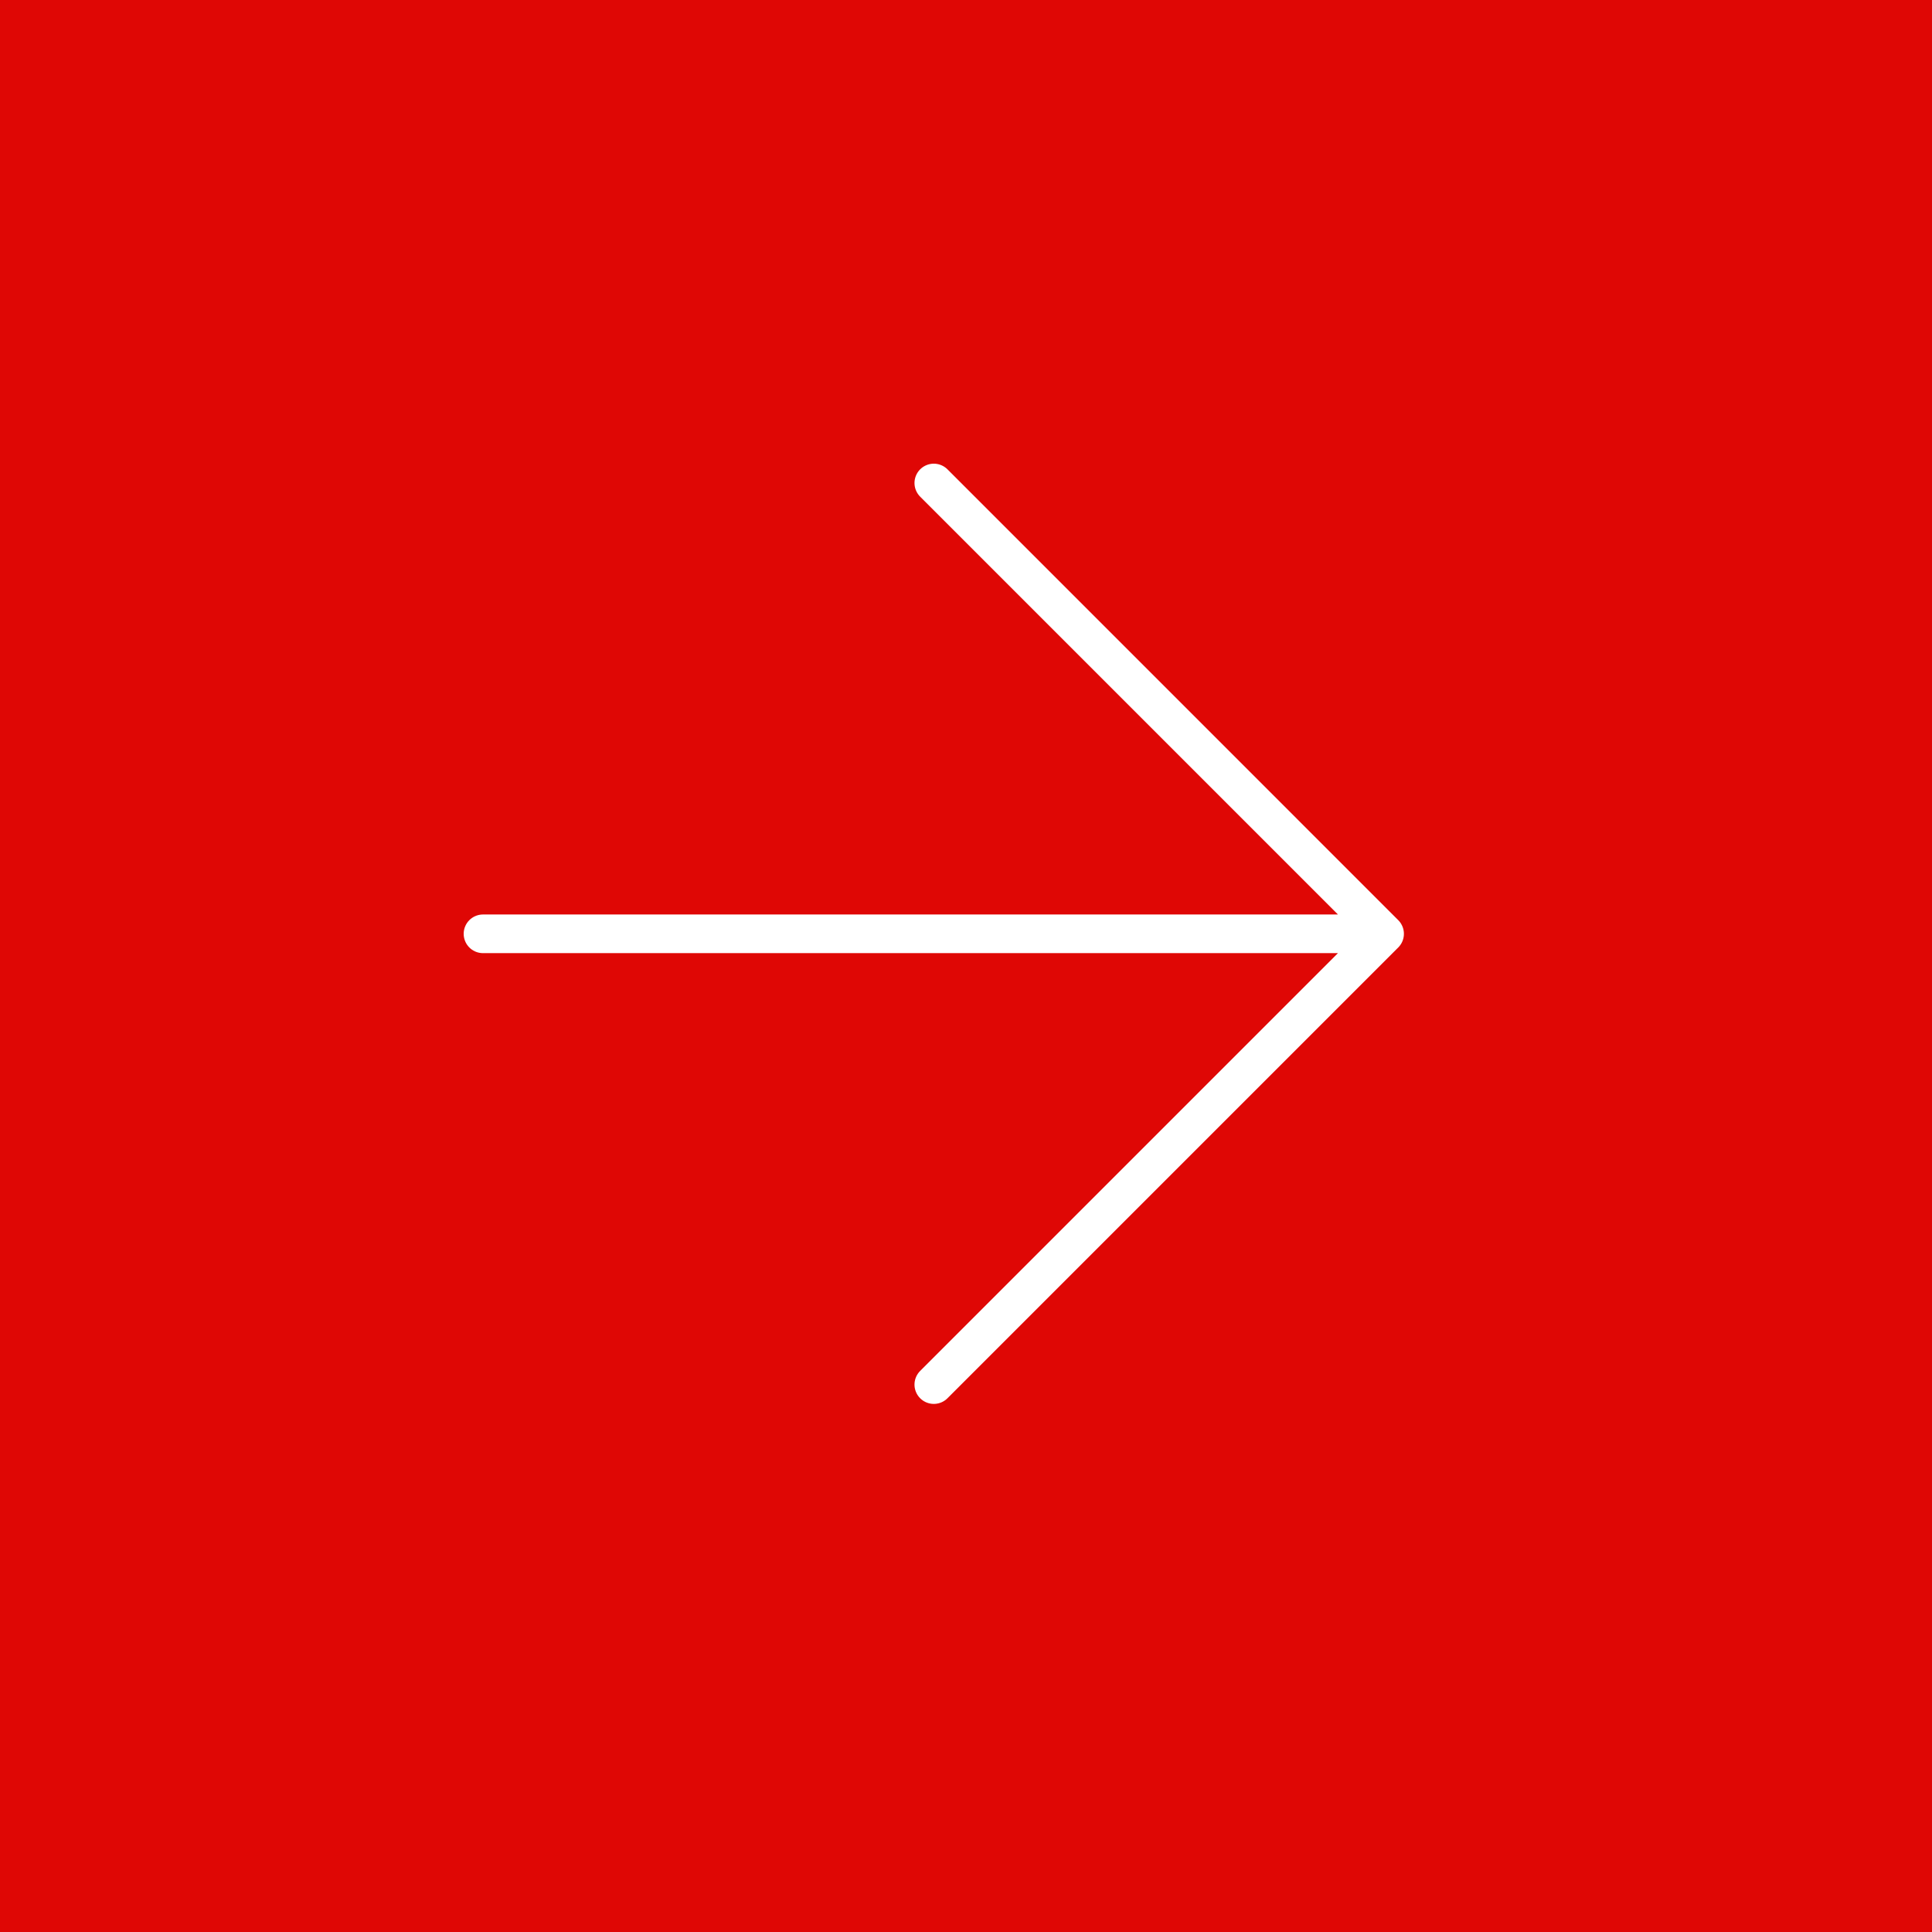 <svg width="50" height="50" viewBox="0 0 50 50" fill="none" xmlns="http://www.w3.org/2000/svg">
<rect width="50" height="50" fill="#DF0705"/>
<path d="M12.5 24.167H35.833M35.833 24.167L24.167 12.5M35.833 24.167L24.167 35.833" stroke="white" stroke-linecap="round" stroke-linejoin="round"/>
</svg>
